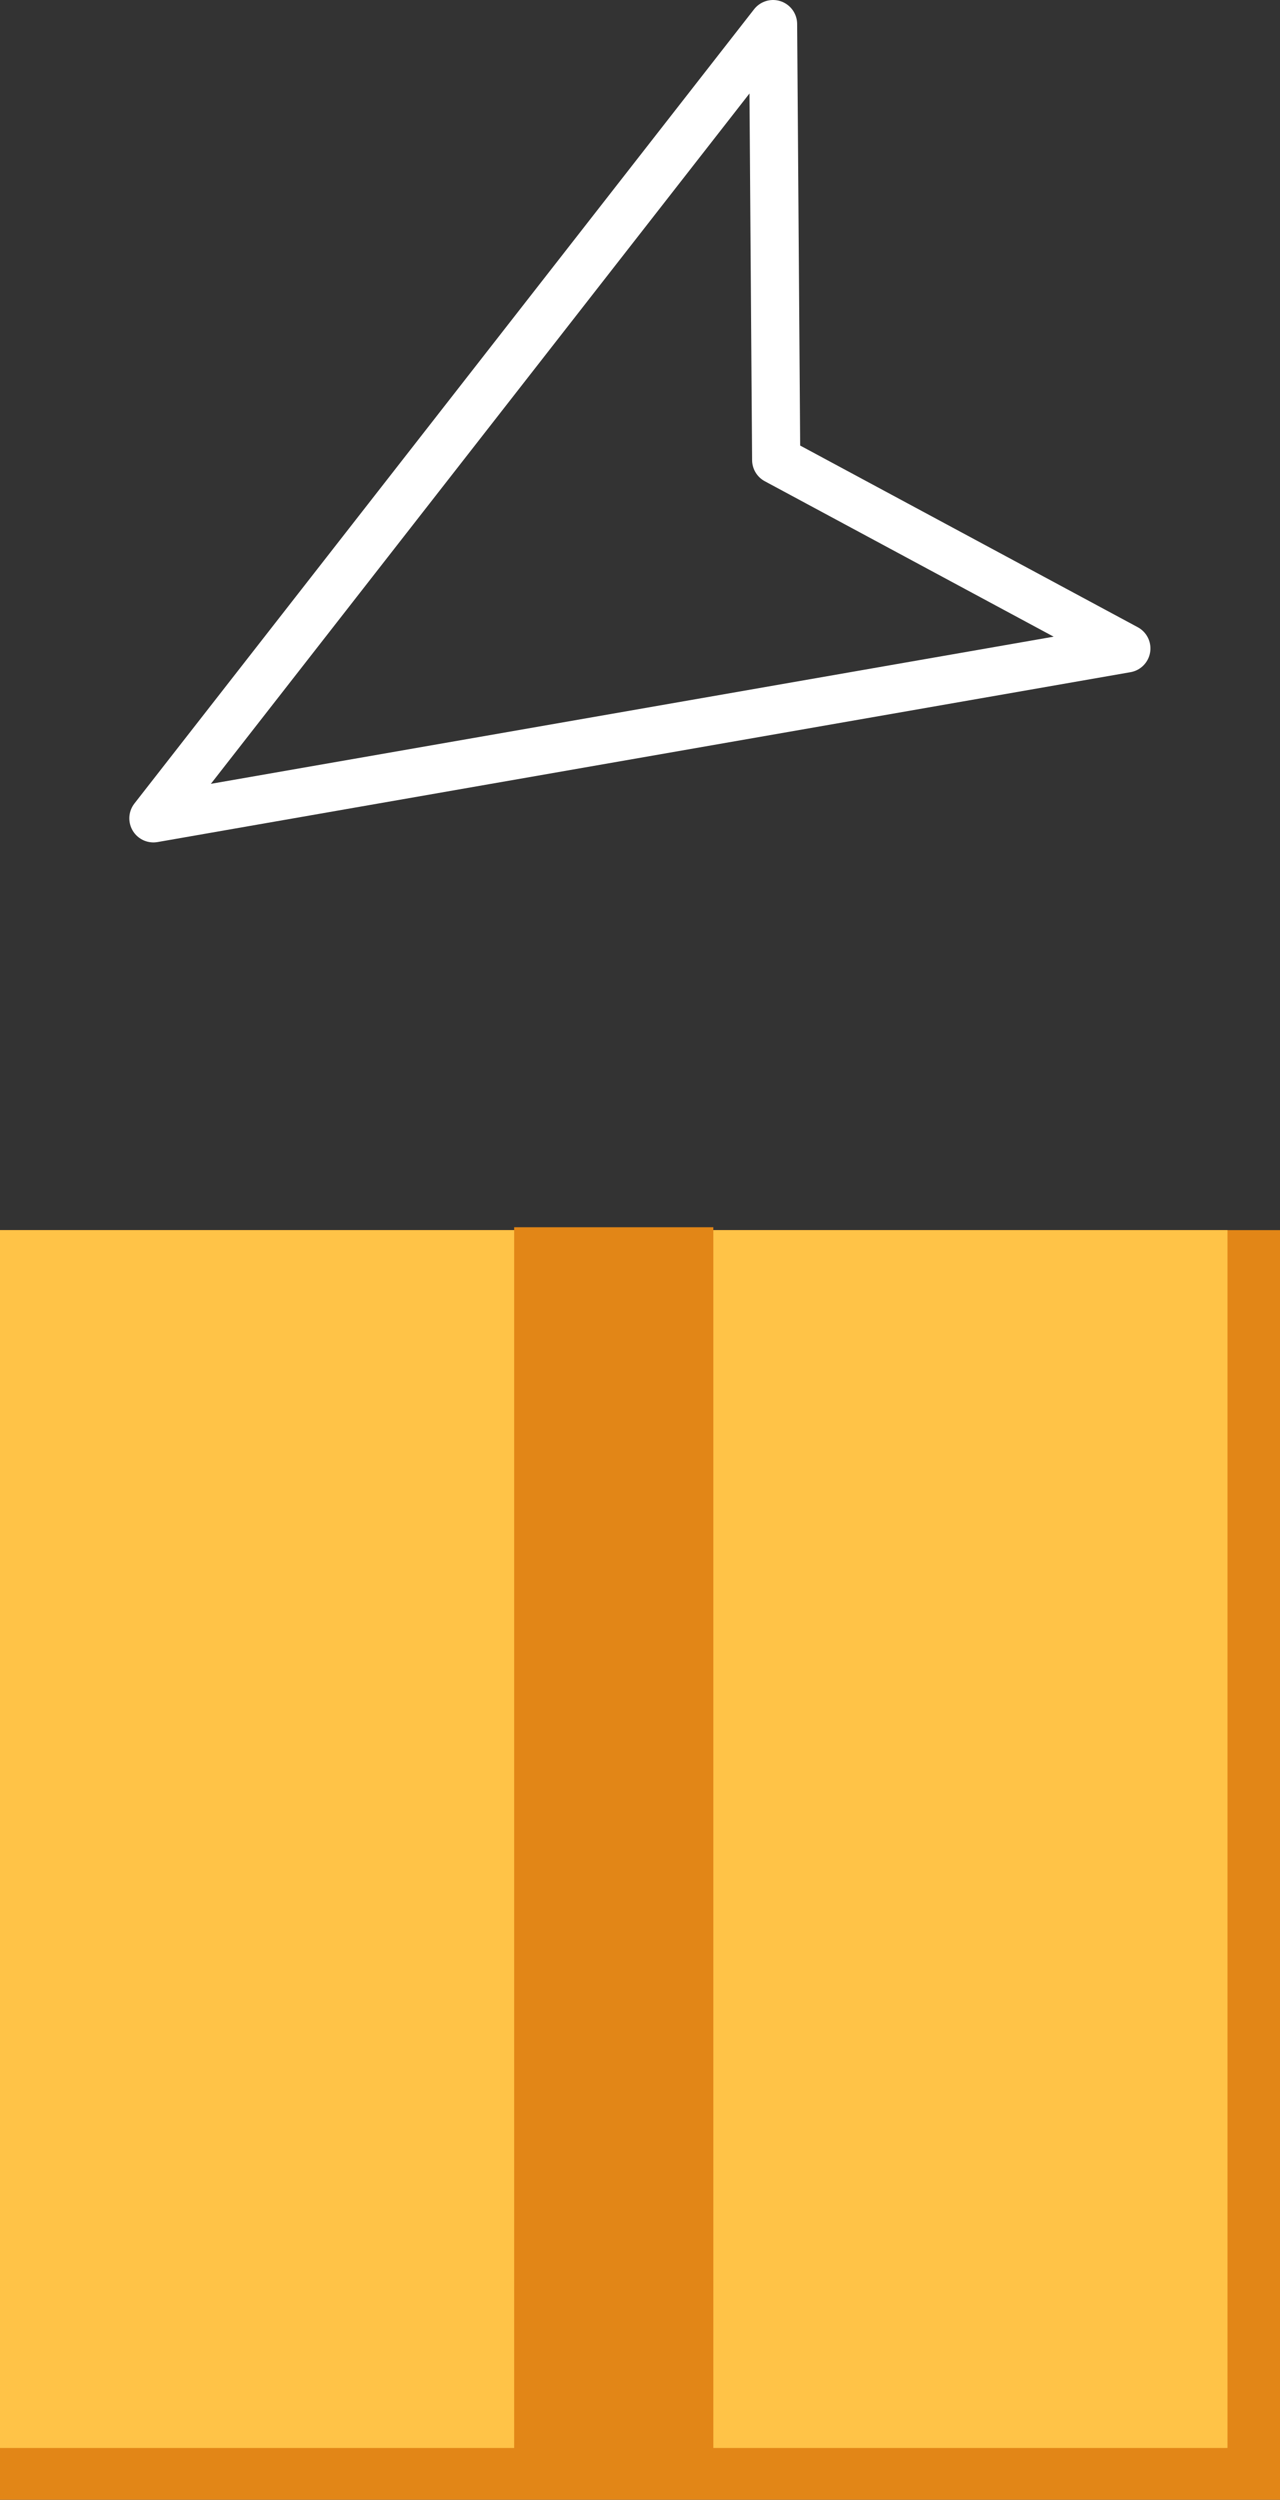 <svg viewBox="0 0 53.15 103.74" xmlns="http://www.w3.org/2000/svg"><rect x="0" y="0" width="53.15" height="103.74" fill="#333333" stroke="none"/><path d="m0 51.05h53.15v52.69h-53.15z" fill="#e28617"/><path d="m0 51.05h50.97v50.54h-50.97z" fill="#ffc347"/><path d="m21.35 50.93h8.27v52.63h-8.27z" fill="#e28617"/><path d="m6.37 33.96 25.73-32.96.13 18.09 14.54 7.82z" fill="none" stroke="#fff" stroke-linecap="round" stroke-linejoin="round" stroke-width="2"/></svg>